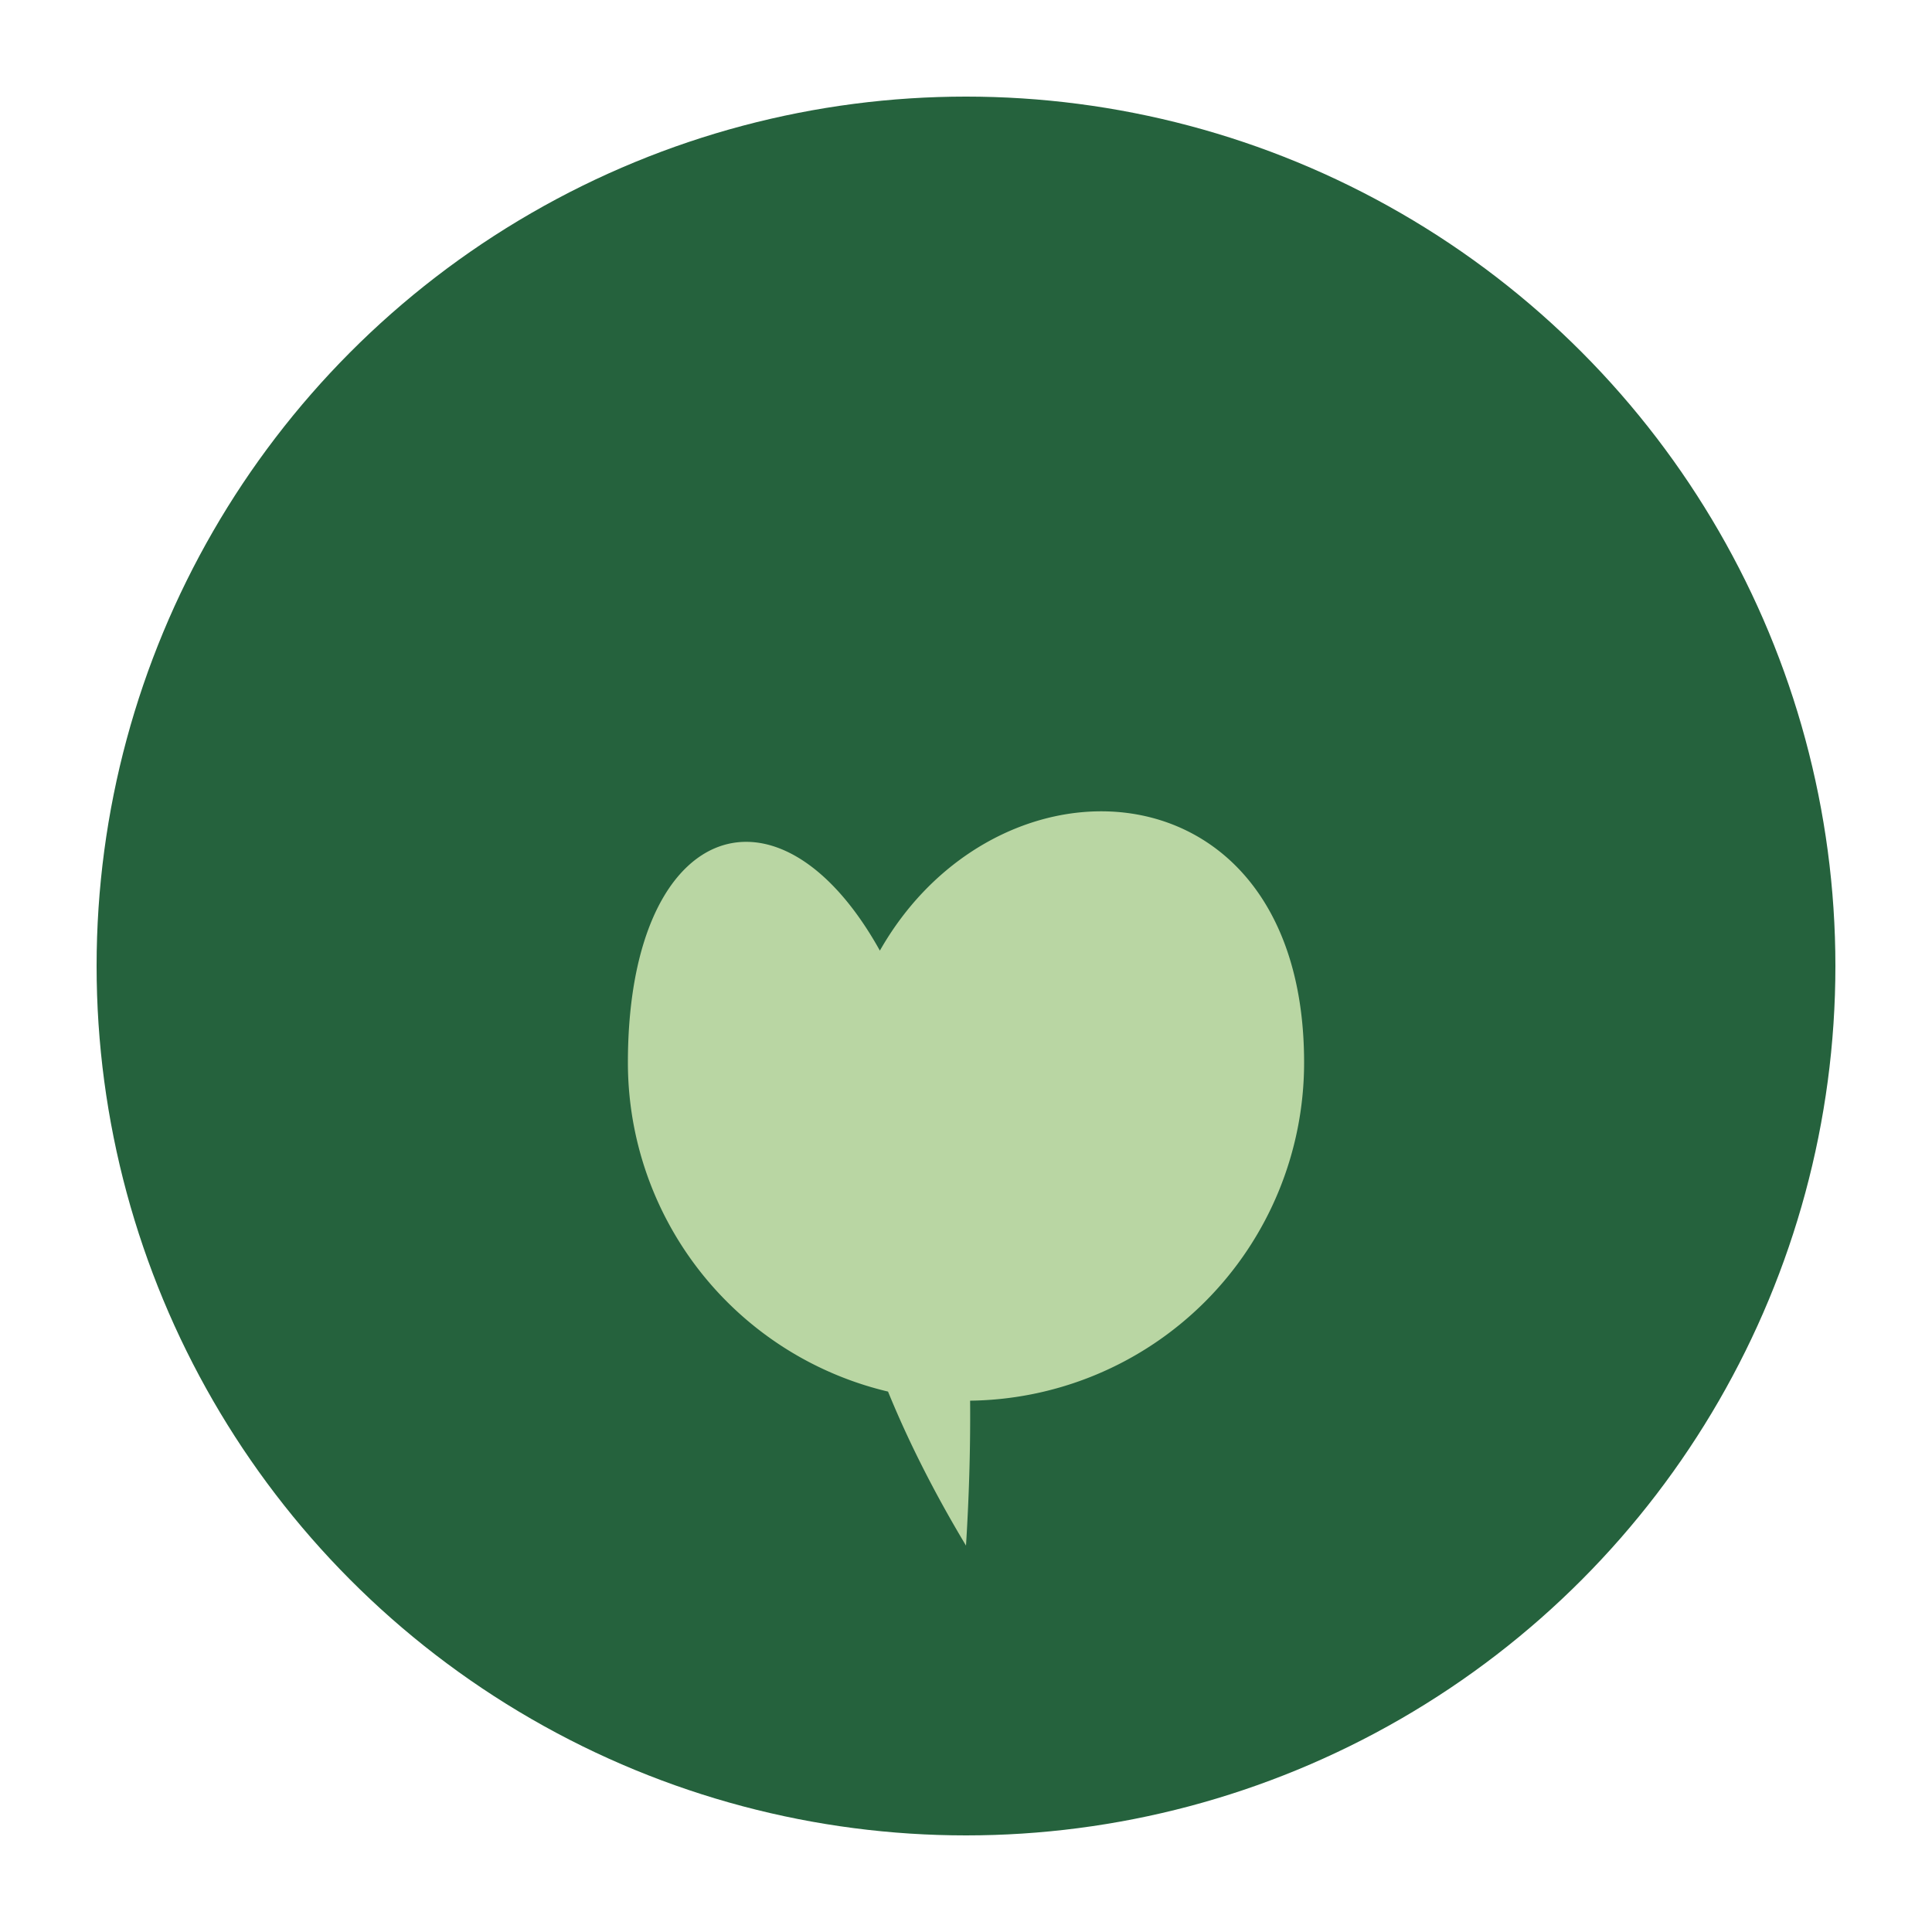 <?xml version="1.0" encoding="UTF-8"?>
<svg xmlns="http://www.w3.org/2000/svg" viewBox="0 0 40 40" width="40" height="40"><ellipse cx="20" cy="20" rx="18" ry="18" fill="#25623D"/><path d="M20 32c-9-15 7-20 7-10a7 7 0 1 1-14 0c0-8 8-6 7 10z" fill="#B9D6A3"/></svg>